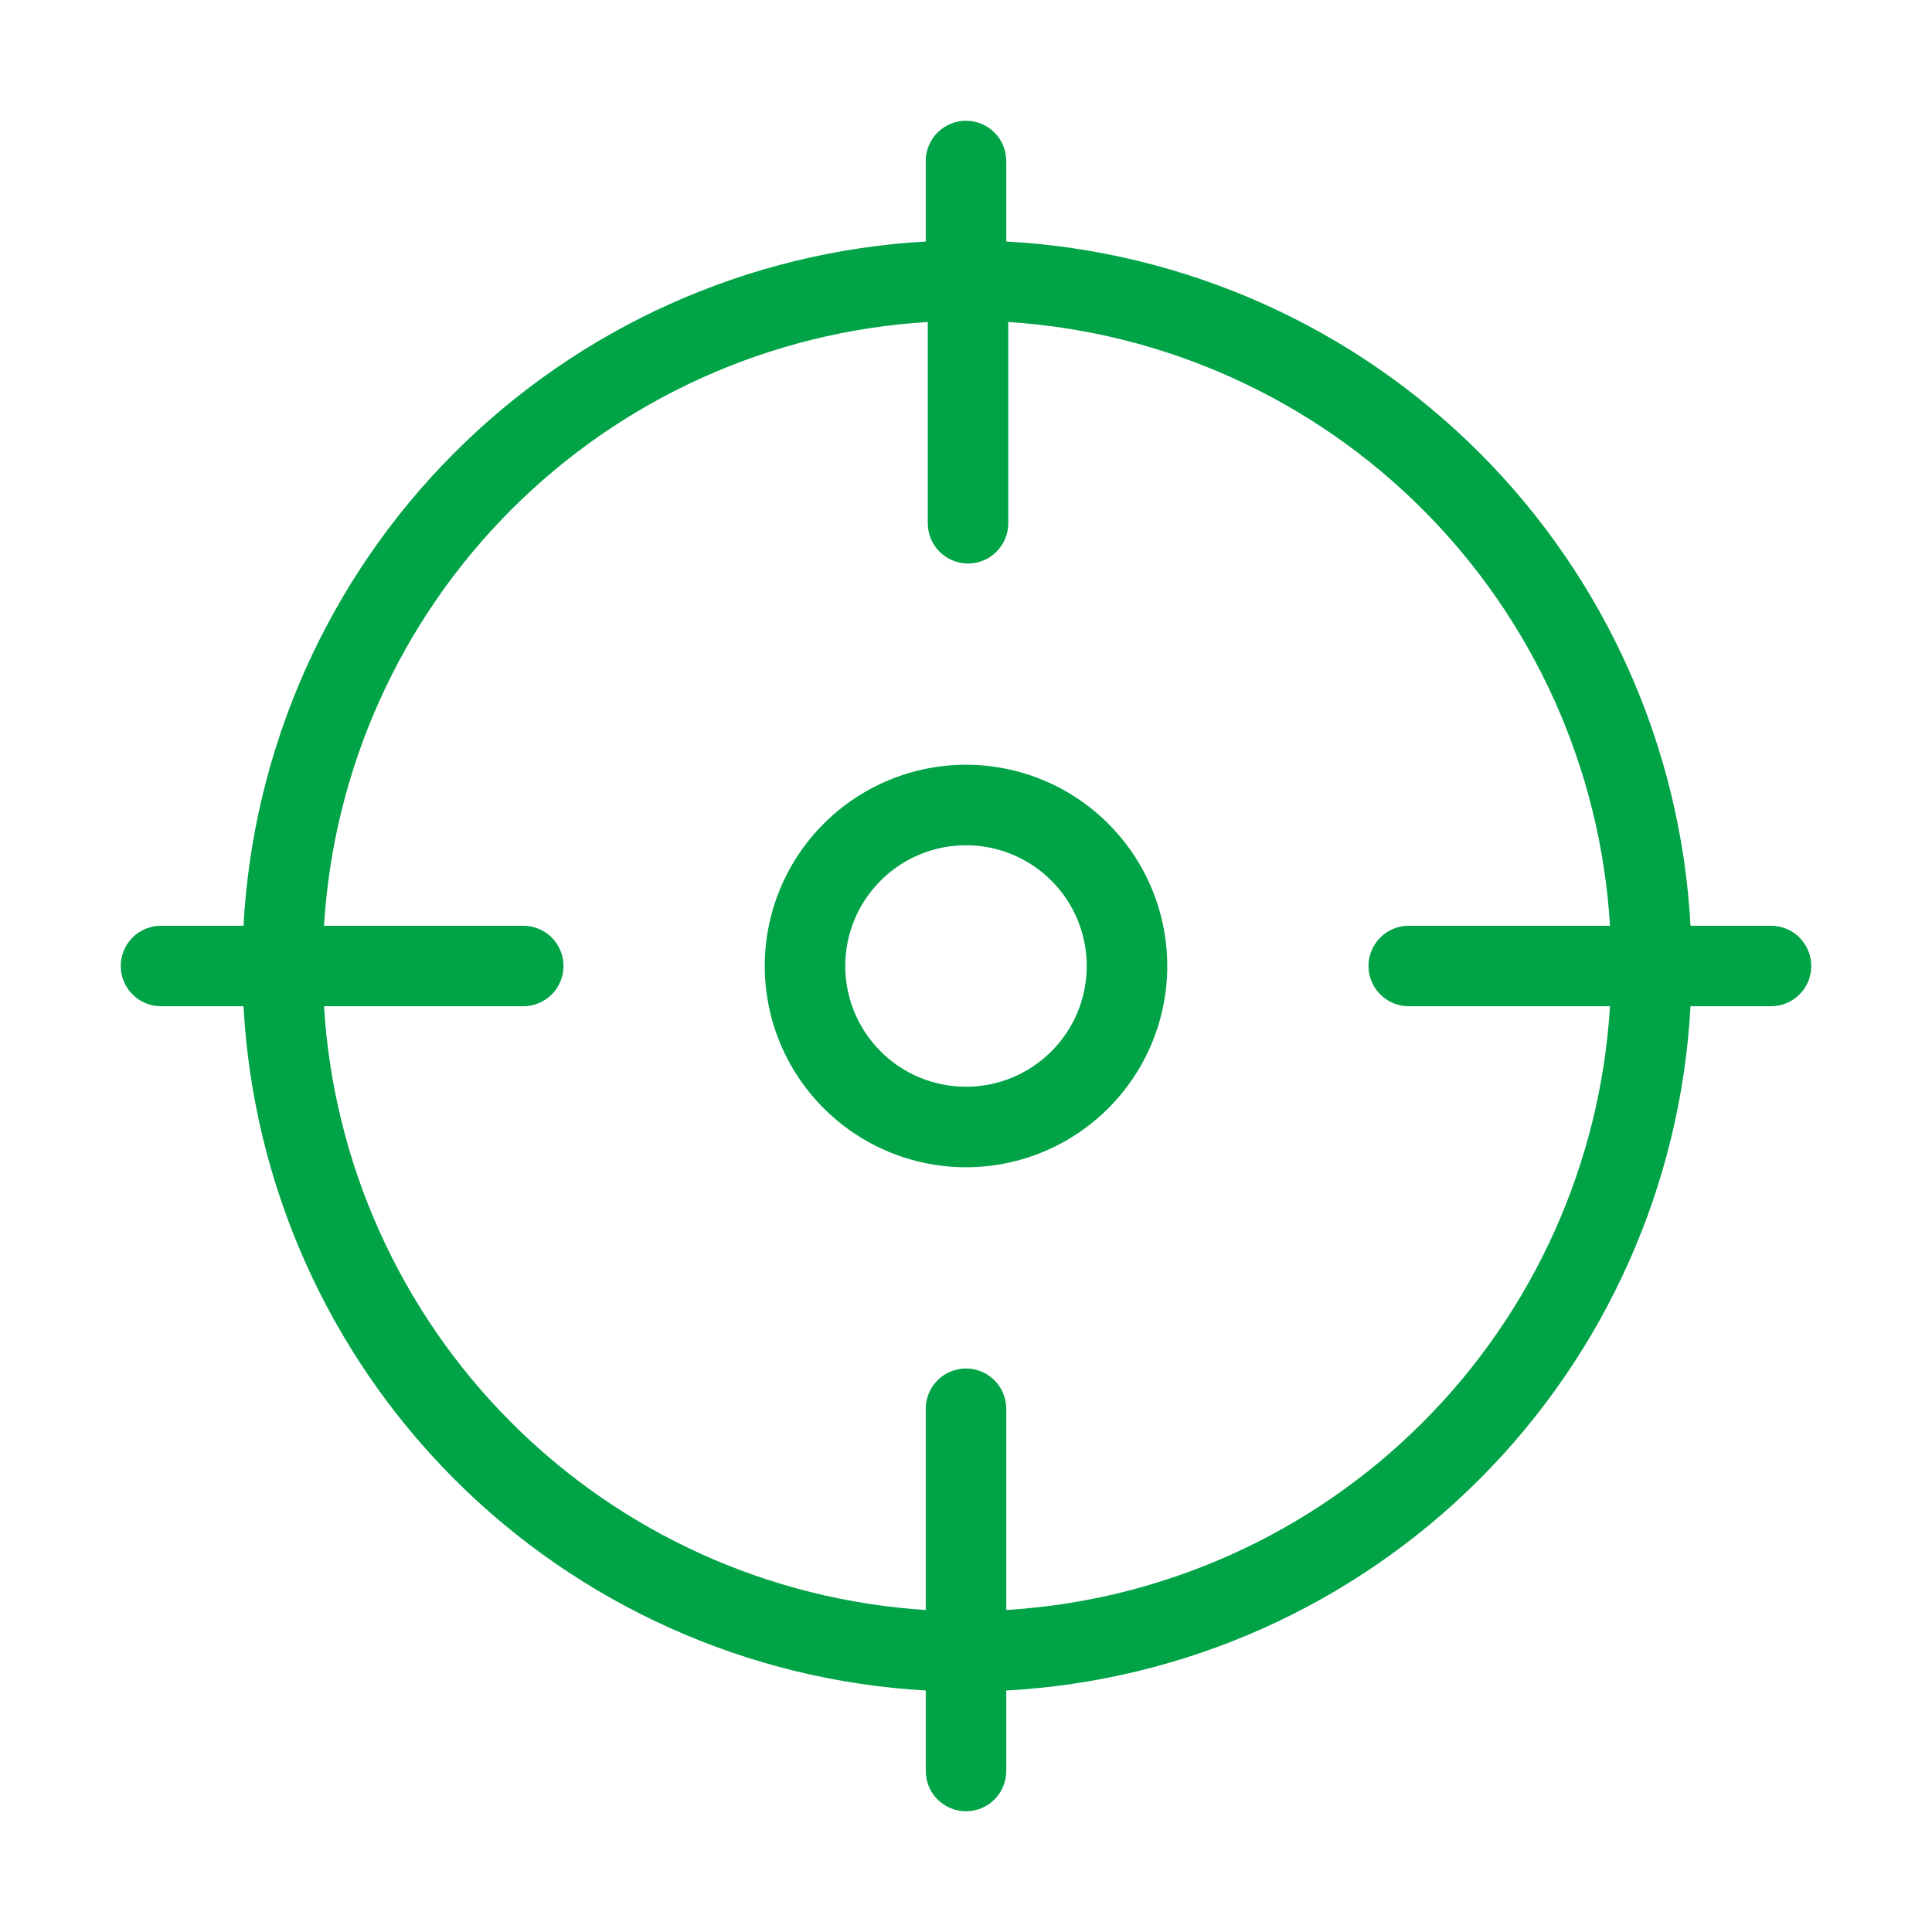 <svg width="48" height="48" viewBox="0 0 48 48" fill="none" xmlns="http://www.w3.org/2000/svg">
<path d="M24 19C22.674 19 21.402 19.527 20.465 20.465C19.527 21.402 19 22.674 19 24C19 25.326 19.527 26.598 20.465 27.535C21.402 28.473 22.674 29 24 29C25.326 29 26.598 28.473 27.535 27.535C28.473 26.598 29 25.326 29 24C29 22.674 28.473 21.402 27.535 20.465C26.598 19.527 25.326 19 24 19ZM24 27C23.204 27 22.441 26.684 21.879 26.121C21.316 25.559 21 24.796 21 24C21 23.204 21.316 22.441 21.879 21.879C22.441 21.316 23.204 21 24 21C24.796 21 25.559 21.316 26.121 21.879C26.684 22.441 27 23.204 27 24C27 24.796 26.684 25.559 26.121 26.121C25.559 26.684 24.796 27 24 27Z" fill="#00A346"/>
<path d="M44 23H42C41.76 18.569 39.892 14.383 36.754 11.246C33.617 8.108 29.431 6.24 25 6V4C25 3.735 24.895 3.48 24.707 3.293C24.52 3.105 24.265 3 24 3C23.735 3 23.48 3.105 23.293 3.293C23.105 3.48 23 3.735 23 4V6C18.578 6.252 14.404 8.125 11.277 11.262C8.15 14.398 6.289 18.577 6.05 23H4C3.735 23 3.48 23.105 3.293 23.293C3.105 23.48 3 23.735 3 24C3 24.265 3.105 24.52 3.293 24.707C3.48 24.895 3.735 25 4 25H6.05C6.289 29.423 8.15 33.602 11.277 36.738C14.404 39.875 18.578 41.748 23 42V44C23 44.265 23.105 44.52 23.293 44.707C23.48 44.895 23.735 45 24 45C24.265 45 24.52 44.895 24.707 44.707C24.895 44.52 25 44.265 25 44V42C29.431 41.76 33.617 39.892 36.754 36.754C39.892 33.617 41.76 29.431 42 25H44C44.265 25 44.52 24.895 44.707 24.707C44.895 24.52 45 24.265 45 24C45 23.735 44.895 23.48 44.707 23.293C44.52 23.105 44.265 23 44 23ZM25 40V35C25 34.735 24.895 34.48 24.707 34.293C24.52 34.105 24.265 34 24 34C23.735 34 23.48 34.105 23.293 34.293C23.105 34.48 23 34.735 23 35V40C19.108 39.751 15.441 38.09 12.688 35.327C9.935 32.565 8.286 28.893 8.05 25H13C13.265 25 13.52 24.895 13.707 24.707C13.895 24.52 14 24.265 14 24C14 23.735 13.895 23.48 13.707 23.293C13.52 23.105 13.265 23 13 23H8.05C8.287 19.099 9.944 15.42 12.707 12.657C15.47 9.893 19.149 8.237 23.05 8V13C23.05 13.265 23.155 13.52 23.343 13.707C23.53 13.895 23.785 14 24.05 14C24.315 14 24.57 13.895 24.757 13.707C24.945 13.52 25.05 13.265 25.05 13V8C28.942 8.249 32.609 9.91 35.362 12.673C38.115 15.435 39.764 19.107 40 23H35C34.735 23 34.48 23.105 34.293 23.293C34.105 23.48 34 23.735 34 24C34 24.265 34.105 24.52 34.293 24.707C34.48 24.895 34.735 25 35 25H40C39.763 28.901 38.106 32.58 35.343 35.343C32.58 38.106 28.901 39.763 25 40Z" fill="#00A346"/>
</svg>
